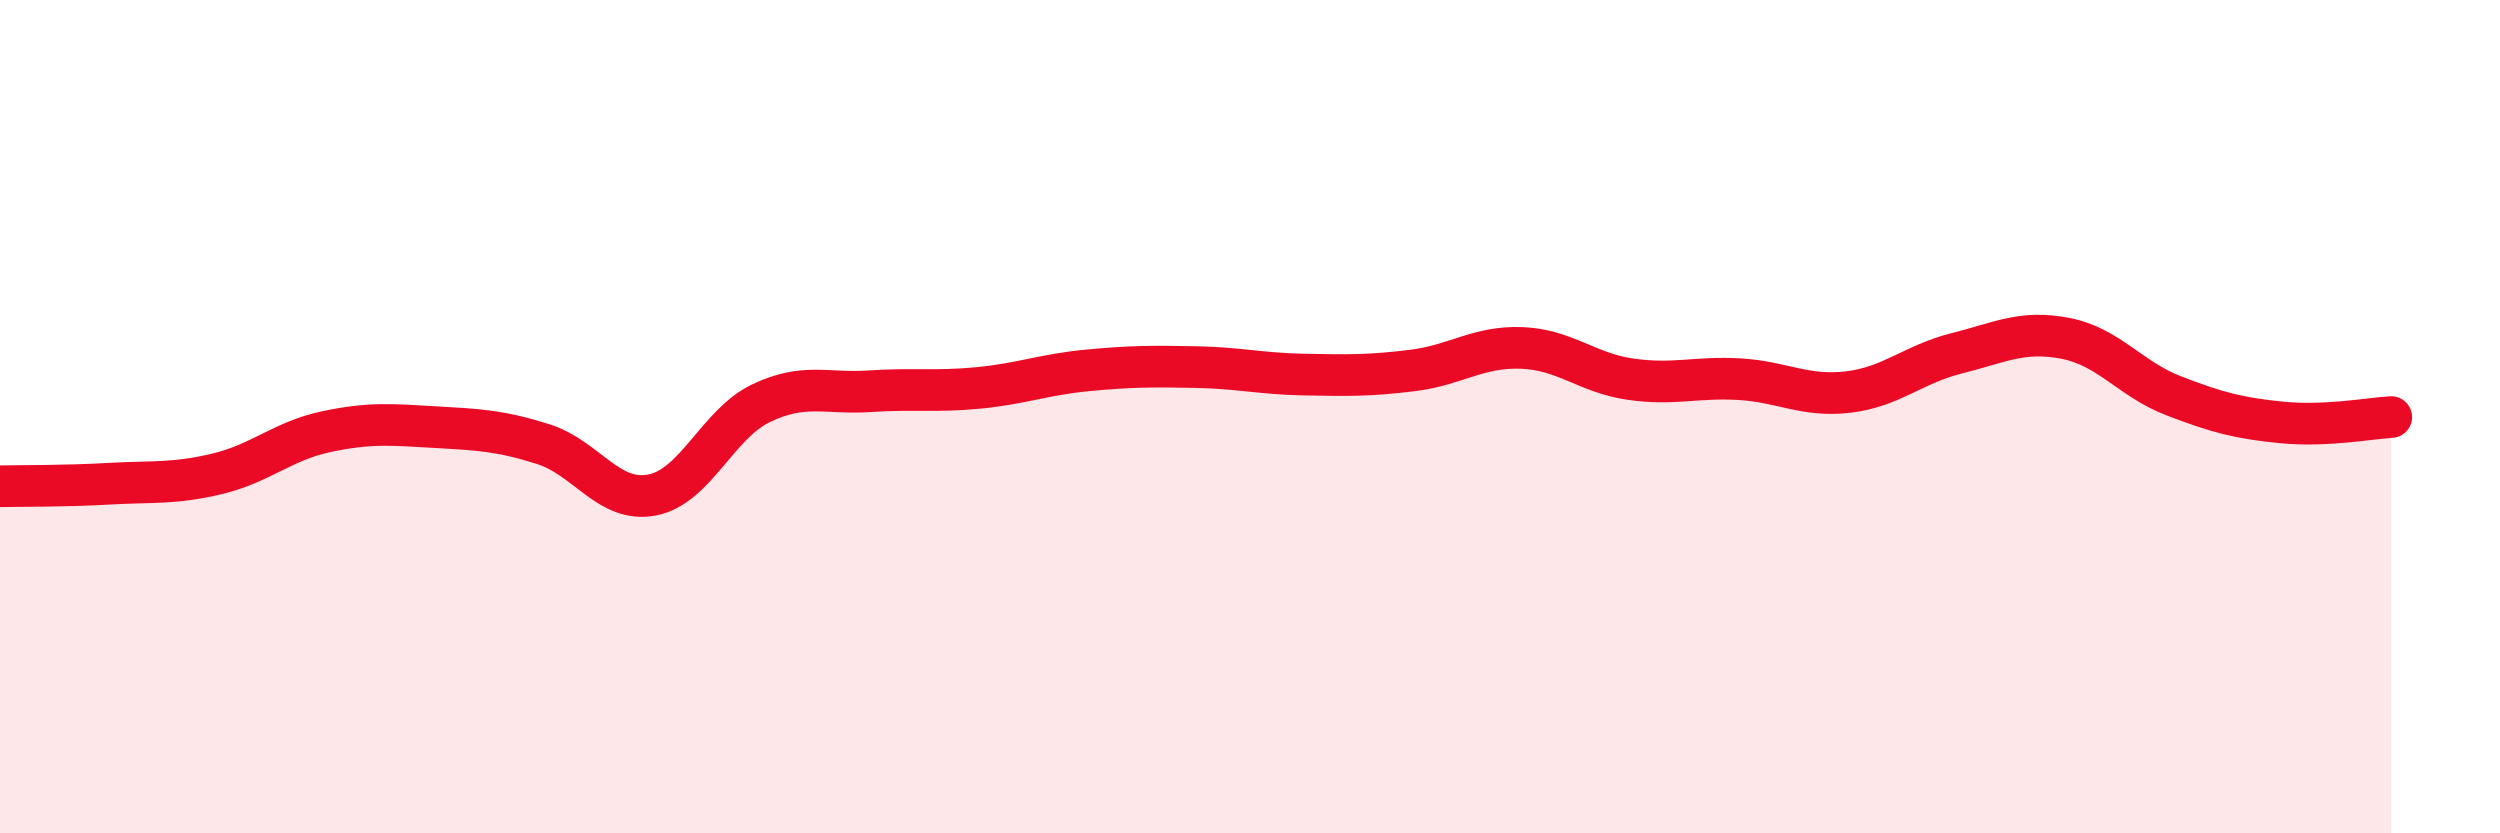 
    <svg width="60" height="20" viewBox="0 0 60 20" xmlns="http://www.w3.org/2000/svg">
      <path
        d="M 0,11.67 C 0.52,11.66 1.57,11.67 2.61,11.61 C 3.65,11.55 4.18,11.62 5.22,11.37 C 6.26,11.12 6.79,10.58 7.83,10.36 C 8.87,10.14 9.39,10.19 10.43,10.25 C 11.47,10.31 12,10.33 13.04,10.66 C 14.08,10.99 14.61,12.08 15.65,11.88 C 16.69,11.68 17.22,10.18 18.26,9.68 C 19.3,9.18 19.83,9.46 20.87,9.39 C 21.91,9.32 22.44,9.41 23.48,9.31 C 24.52,9.21 25.05,8.99 26.09,8.89 C 27.13,8.79 27.66,8.79 28.7,8.81 C 29.74,8.83 30.26,8.97 31.3,8.99 C 32.34,9.01 32.87,9.02 33.91,8.89 C 34.95,8.76 35.48,8.31 36.52,8.35 C 37.56,8.39 38.09,8.95 39.13,9.1 C 40.17,9.25 40.7,9.04 41.74,9.1 C 42.78,9.16 43.31,9.53 44.35,9.41 C 45.39,9.29 45.92,8.74 46.96,8.48 C 48,8.22 48.53,7.92 49.57,8.12 C 50.61,8.32 51.13,9.1 52.17,9.5 C 53.21,9.9 53.74,10.04 54.78,10.14 C 55.82,10.24 56.87,10.04 57.39,10.01L57.39 20L0 20Z"
        fill="#EB0A25"
        opacity="0.1"
        stroke-linecap="round"
        stroke-linejoin="round"
      />
      <path
        d="M 0,11.67 C 0.52,11.66 1.57,11.67 2.61,11.61 C 3.65,11.55 4.18,11.62 5.22,11.37 C 6.26,11.12 6.79,10.58 7.83,10.36 C 8.87,10.14 9.39,10.19 10.43,10.25 C 11.47,10.31 12,10.33 13.04,10.66 C 14.08,10.99 14.61,12.08 15.65,11.88 C 16.69,11.68 17.22,10.18 18.26,9.68 C 19.3,9.18 19.83,9.46 20.87,9.39 C 21.91,9.32 22.44,9.41 23.48,9.31 C 24.52,9.21 25.05,8.99 26.09,8.89 C 27.13,8.79 27.66,8.79 28.7,8.81 C 29.74,8.83 30.26,8.97 31.3,8.99 C 32.34,9.01 32.87,9.02 33.91,8.89 C 34.95,8.76 35.48,8.31 36.52,8.35 C 37.56,8.39 38.09,8.95 39.13,9.1 C 40.17,9.25 40.7,9.04 41.74,9.1 C 42.78,9.16 43.31,9.53 44.35,9.41 C 45.39,9.29 45.92,8.74 46.96,8.48 C 48,8.22 48.53,7.92 49.57,8.12 C 50.61,8.32 51.13,9.1 52.17,9.5 C 53.21,9.9 53.74,10.04 54.78,10.14 C 55.82,10.24 56.87,10.04 57.39,10.01"
        stroke="#EB0A25"
        stroke-width="1"
        fill="none"
        stroke-linecap="round"
        stroke-linejoin="round"
      />
    </svg>
  